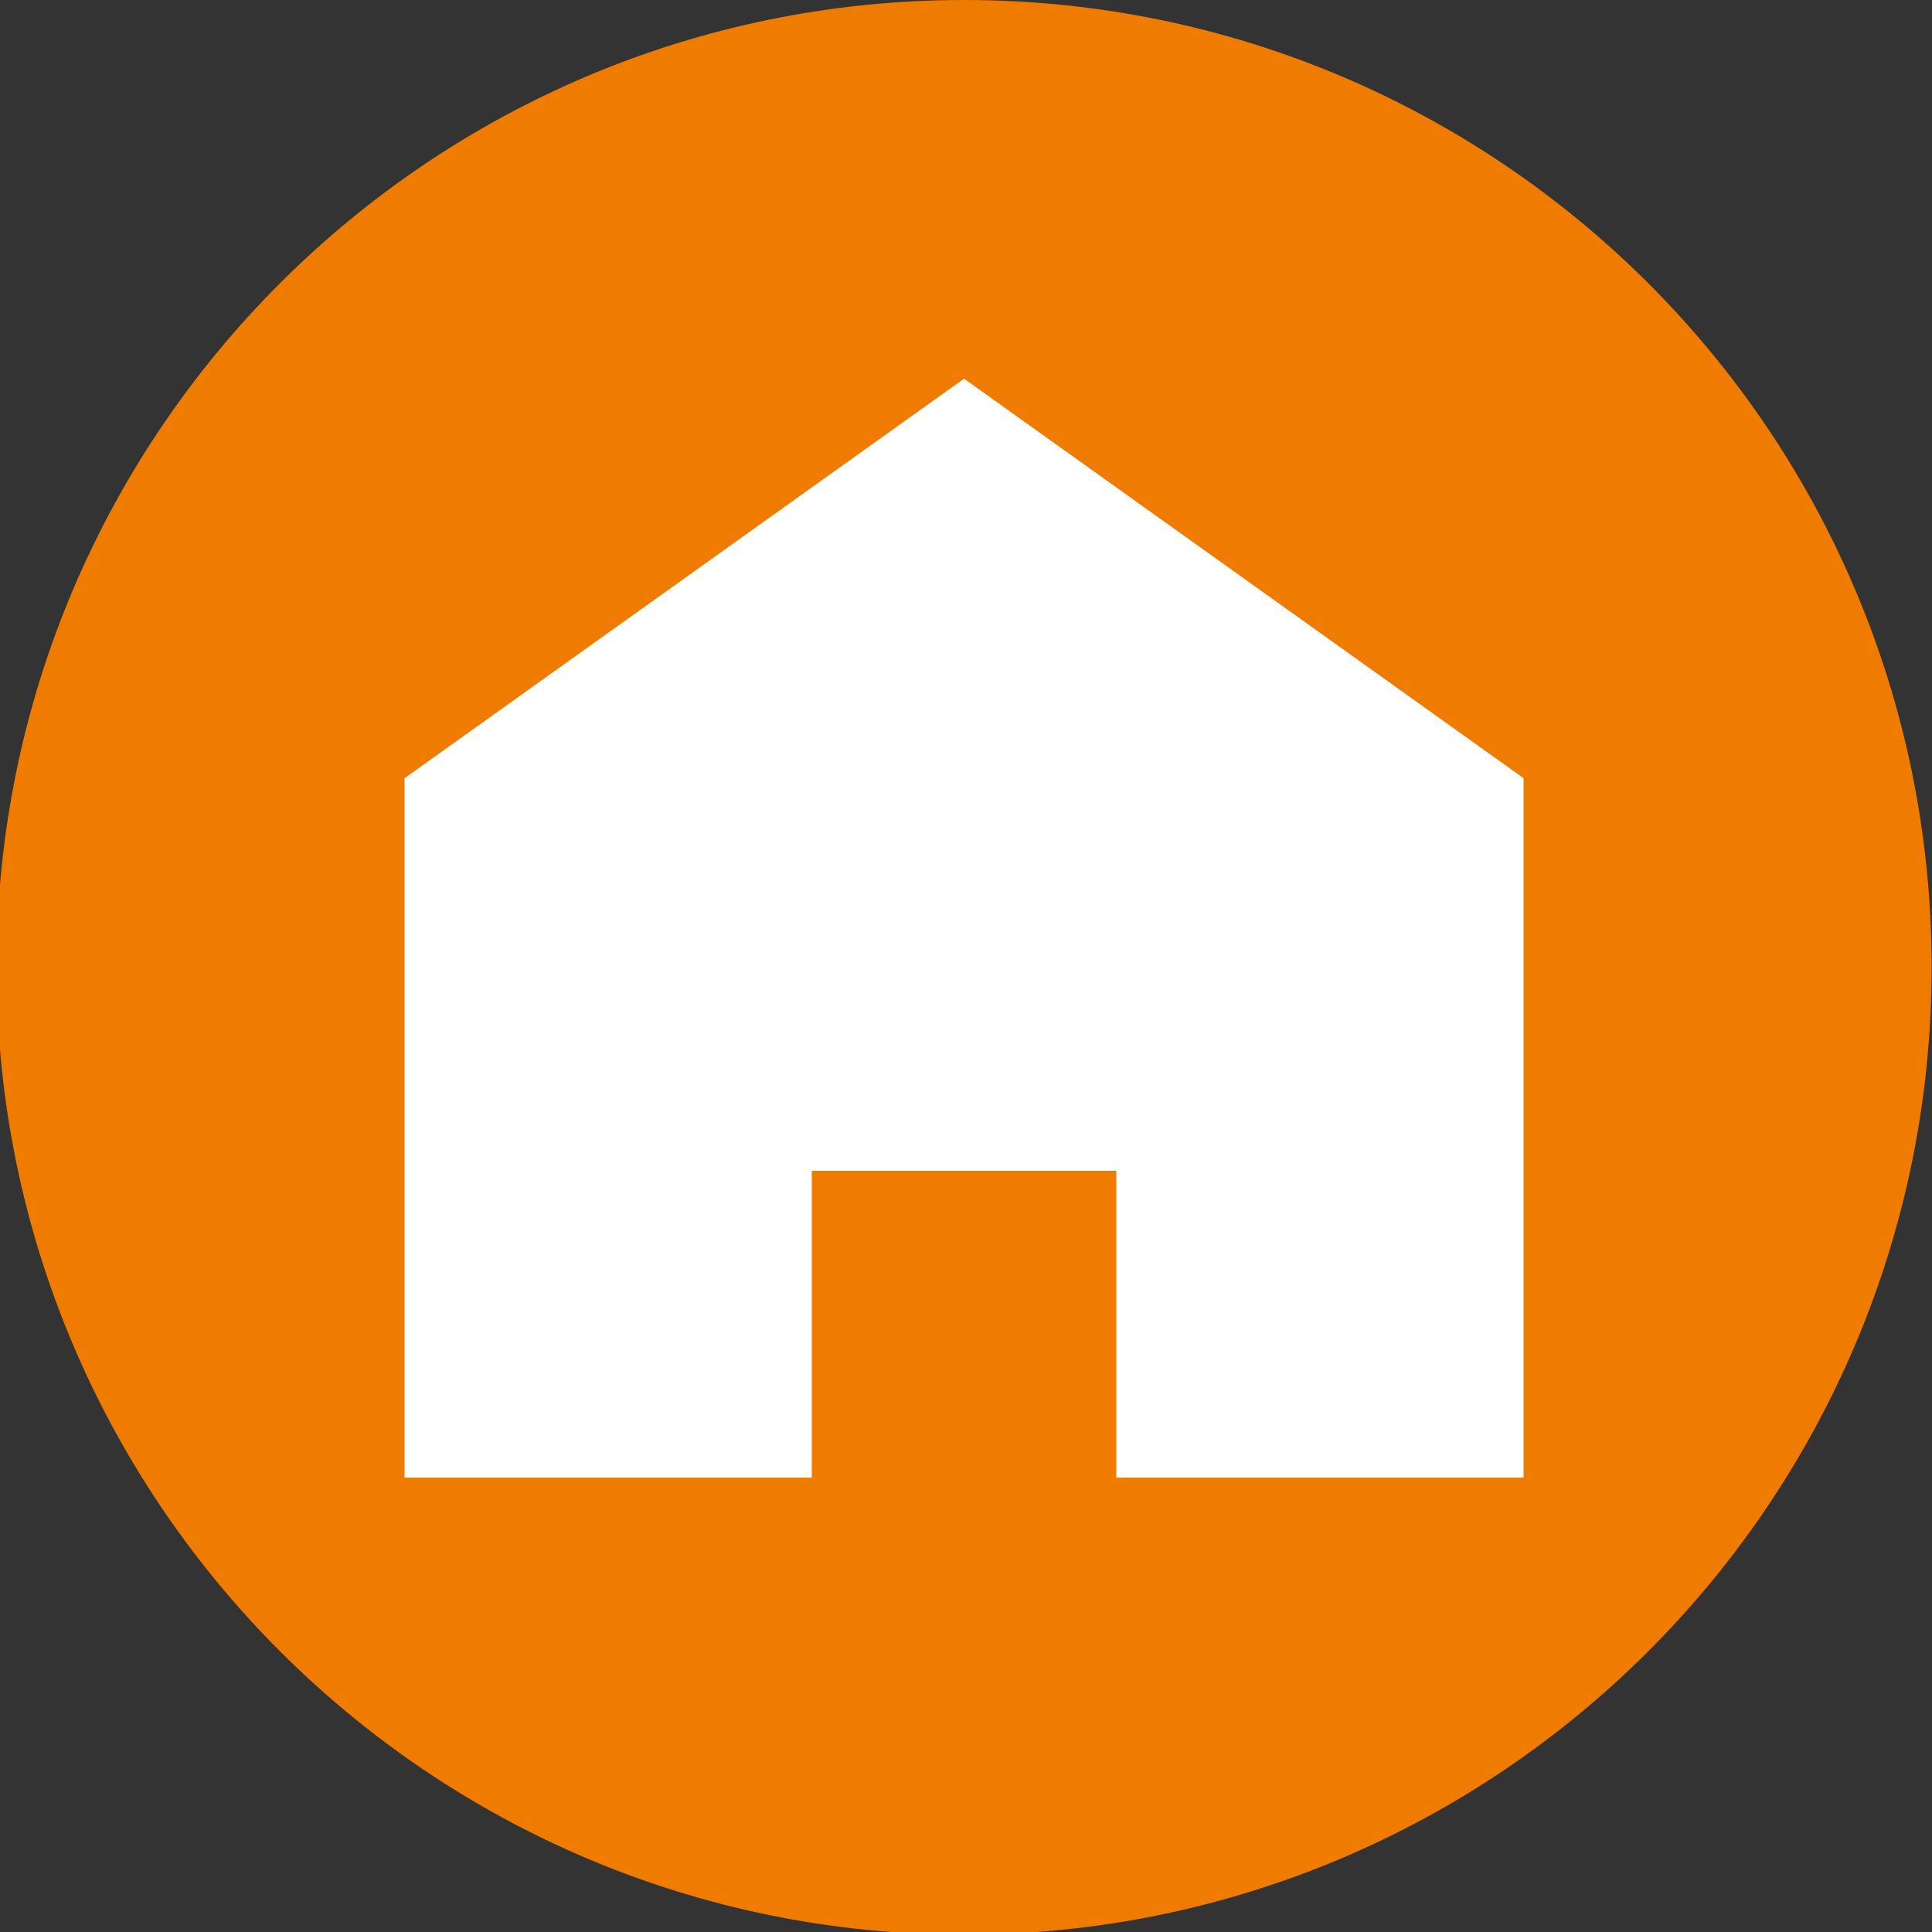 <svg xmlns="http://www.w3.org/2000/svg" xmlns:i="http://ns.adobe.com/AdobeIllustrator/10.0/" id="Ebene_1" viewBox="0 0 500 500"><rect x="0" y="0" width="500" height="500" fill="#333333" stroke="none"/><path d="M249.5,500.7c138.3,0,250.4-112.1,250.4-250.4S387.8,0,249.5,0-.9,112.1-.9,250.3s112.1,250.4,250.4,250.4" fill="#ef7c00"></path><rect x="-.9" y="0" width="500.8" height="500.8" fill="none"></rect><polygon points="249.5 98 104.7 201.4 104.7 382.4 210.1 382.4 210.1 303 288.9 303 288.9 382.4 394.3 382.4 394.3 201.4 391.5 199.4 249.5 98" fill="#fff"></polygon></svg>